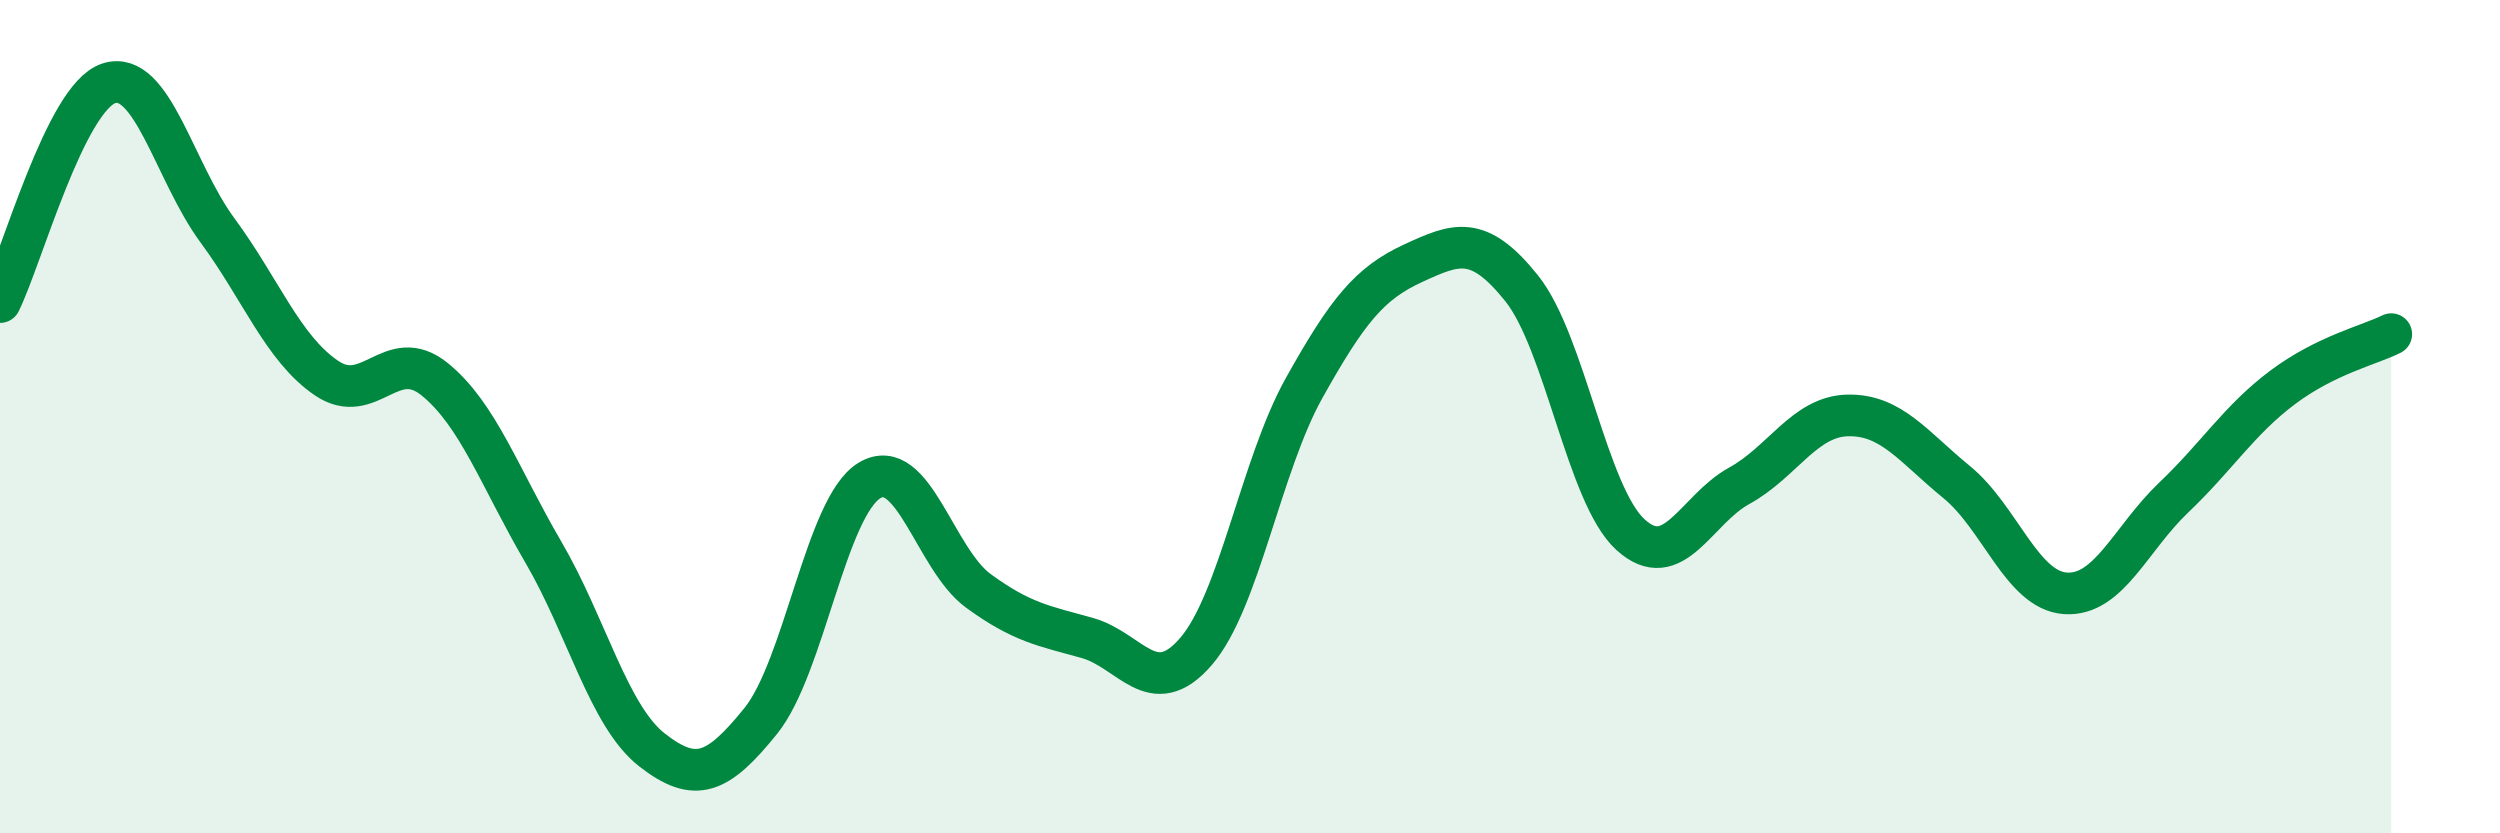 
    <svg width="60" height="20" viewBox="0 0 60 20" xmlns="http://www.w3.org/2000/svg">
      <path
        d="M 0,7.25 C 0.52,6.2 1.57,2.34 2.61,2 C 3.65,1.66 4.18,4.12 5.22,5.53 C 6.26,6.94 6.79,8.36 7.83,9.07 C 8.87,9.78 9.39,8.26 10.43,9.1 C 11.47,9.94 12,11.47 13.04,13.25 C 14.08,15.03 14.61,17.19 15.65,18 C 16.69,18.81 17.22,18.59 18.26,17.3 C 19.3,16.01 19.83,12.15 20.87,11.53 C 21.91,10.91 22.44,13.42 23.48,14.18 C 24.52,14.94 25.05,15.02 26.09,15.31 C 27.13,15.6 27.66,16.84 28.7,15.64 C 29.74,14.44 30.26,11.17 31.3,9.31 C 32.34,7.45 32.87,6.8 33.91,6.32 C 34.95,5.84 35.48,5.62 36.52,6.92 C 37.56,8.22 38.09,11.88 39.13,12.83 C 40.17,13.78 40.7,12.23 41.74,11.66 C 42.78,11.09 43.31,9.99 44.35,9.97 C 45.39,9.95 45.92,10.72 46.96,11.57 C 48,12.42 48.53,14.17 49.57,14.24 C 50.61,14.31 51.13,12.93 52.17,11.94 C 53.21,10.95 53.74,10.08 54.78,9.3 C 55.82,8.52 56.87,8.28 57.39,8.02L57.39 20L0 20Z"
        fill="#008740"
        opacity="0.1"
        stroke-linecap="round"
        stroke-linejoin="round"
      />
      <path
        d="M 0,7.25 C 0.52,6.2 1.57,2.34 2.61,2 C 3.65,1.66 4.18,4.12 5.22,5.53 C 6.26,6.94 6.79,8.36 7.83,9.07 C 8.87,9.78 9.39,8.26 10.43,9.1 C 11.47,9.94 12,11.47 13.04,13.25 C 14.08,15.03 14.61,17.19 15.65,18 C 16.69,18.81 17.22,18.59 18.26,17.3 C 19.3,16.01 19.83,12.15 20.87,11.53 C 21.91,10.91 22.44,13.42 23.48,14.18 C 24.52,14.94 25.05,15.02 26.09,15.31 C 27.13,15.6 27.66,16.84 28.7,15.64 C 29.74,14.44 30.26,11.17 31.3,9.31 C 32.34,7.45 32.87,6.8 33.91,6.32 C 34.95,5.84 35.48,5.62 36.52,6.92 C 37.56,8.22 38.09,11.88 39.13,12.83 C 40.17,13.78 40.7,12.23 41.74,11.66 C 42.78,11.09 43.31,9.99 44.35,9.97 C 45.39,9.95 45.92,10.72 46.96,11.57 C 48,12.42 48.53,14.17 49.57,14.24 C 50.61,14.31 51.13,12.93 52.17,11.94 C 53.21,10.95 53.74,10.08 54.78,9.3 C 55.82,8.52 56.87,8.28 57.39,8.02"
        stroke="#008740"
        stroke-width="1"
        fill="none"
        stroke-linecap="round"
        stroke-linejoin="round"
      />
    </svg>
  